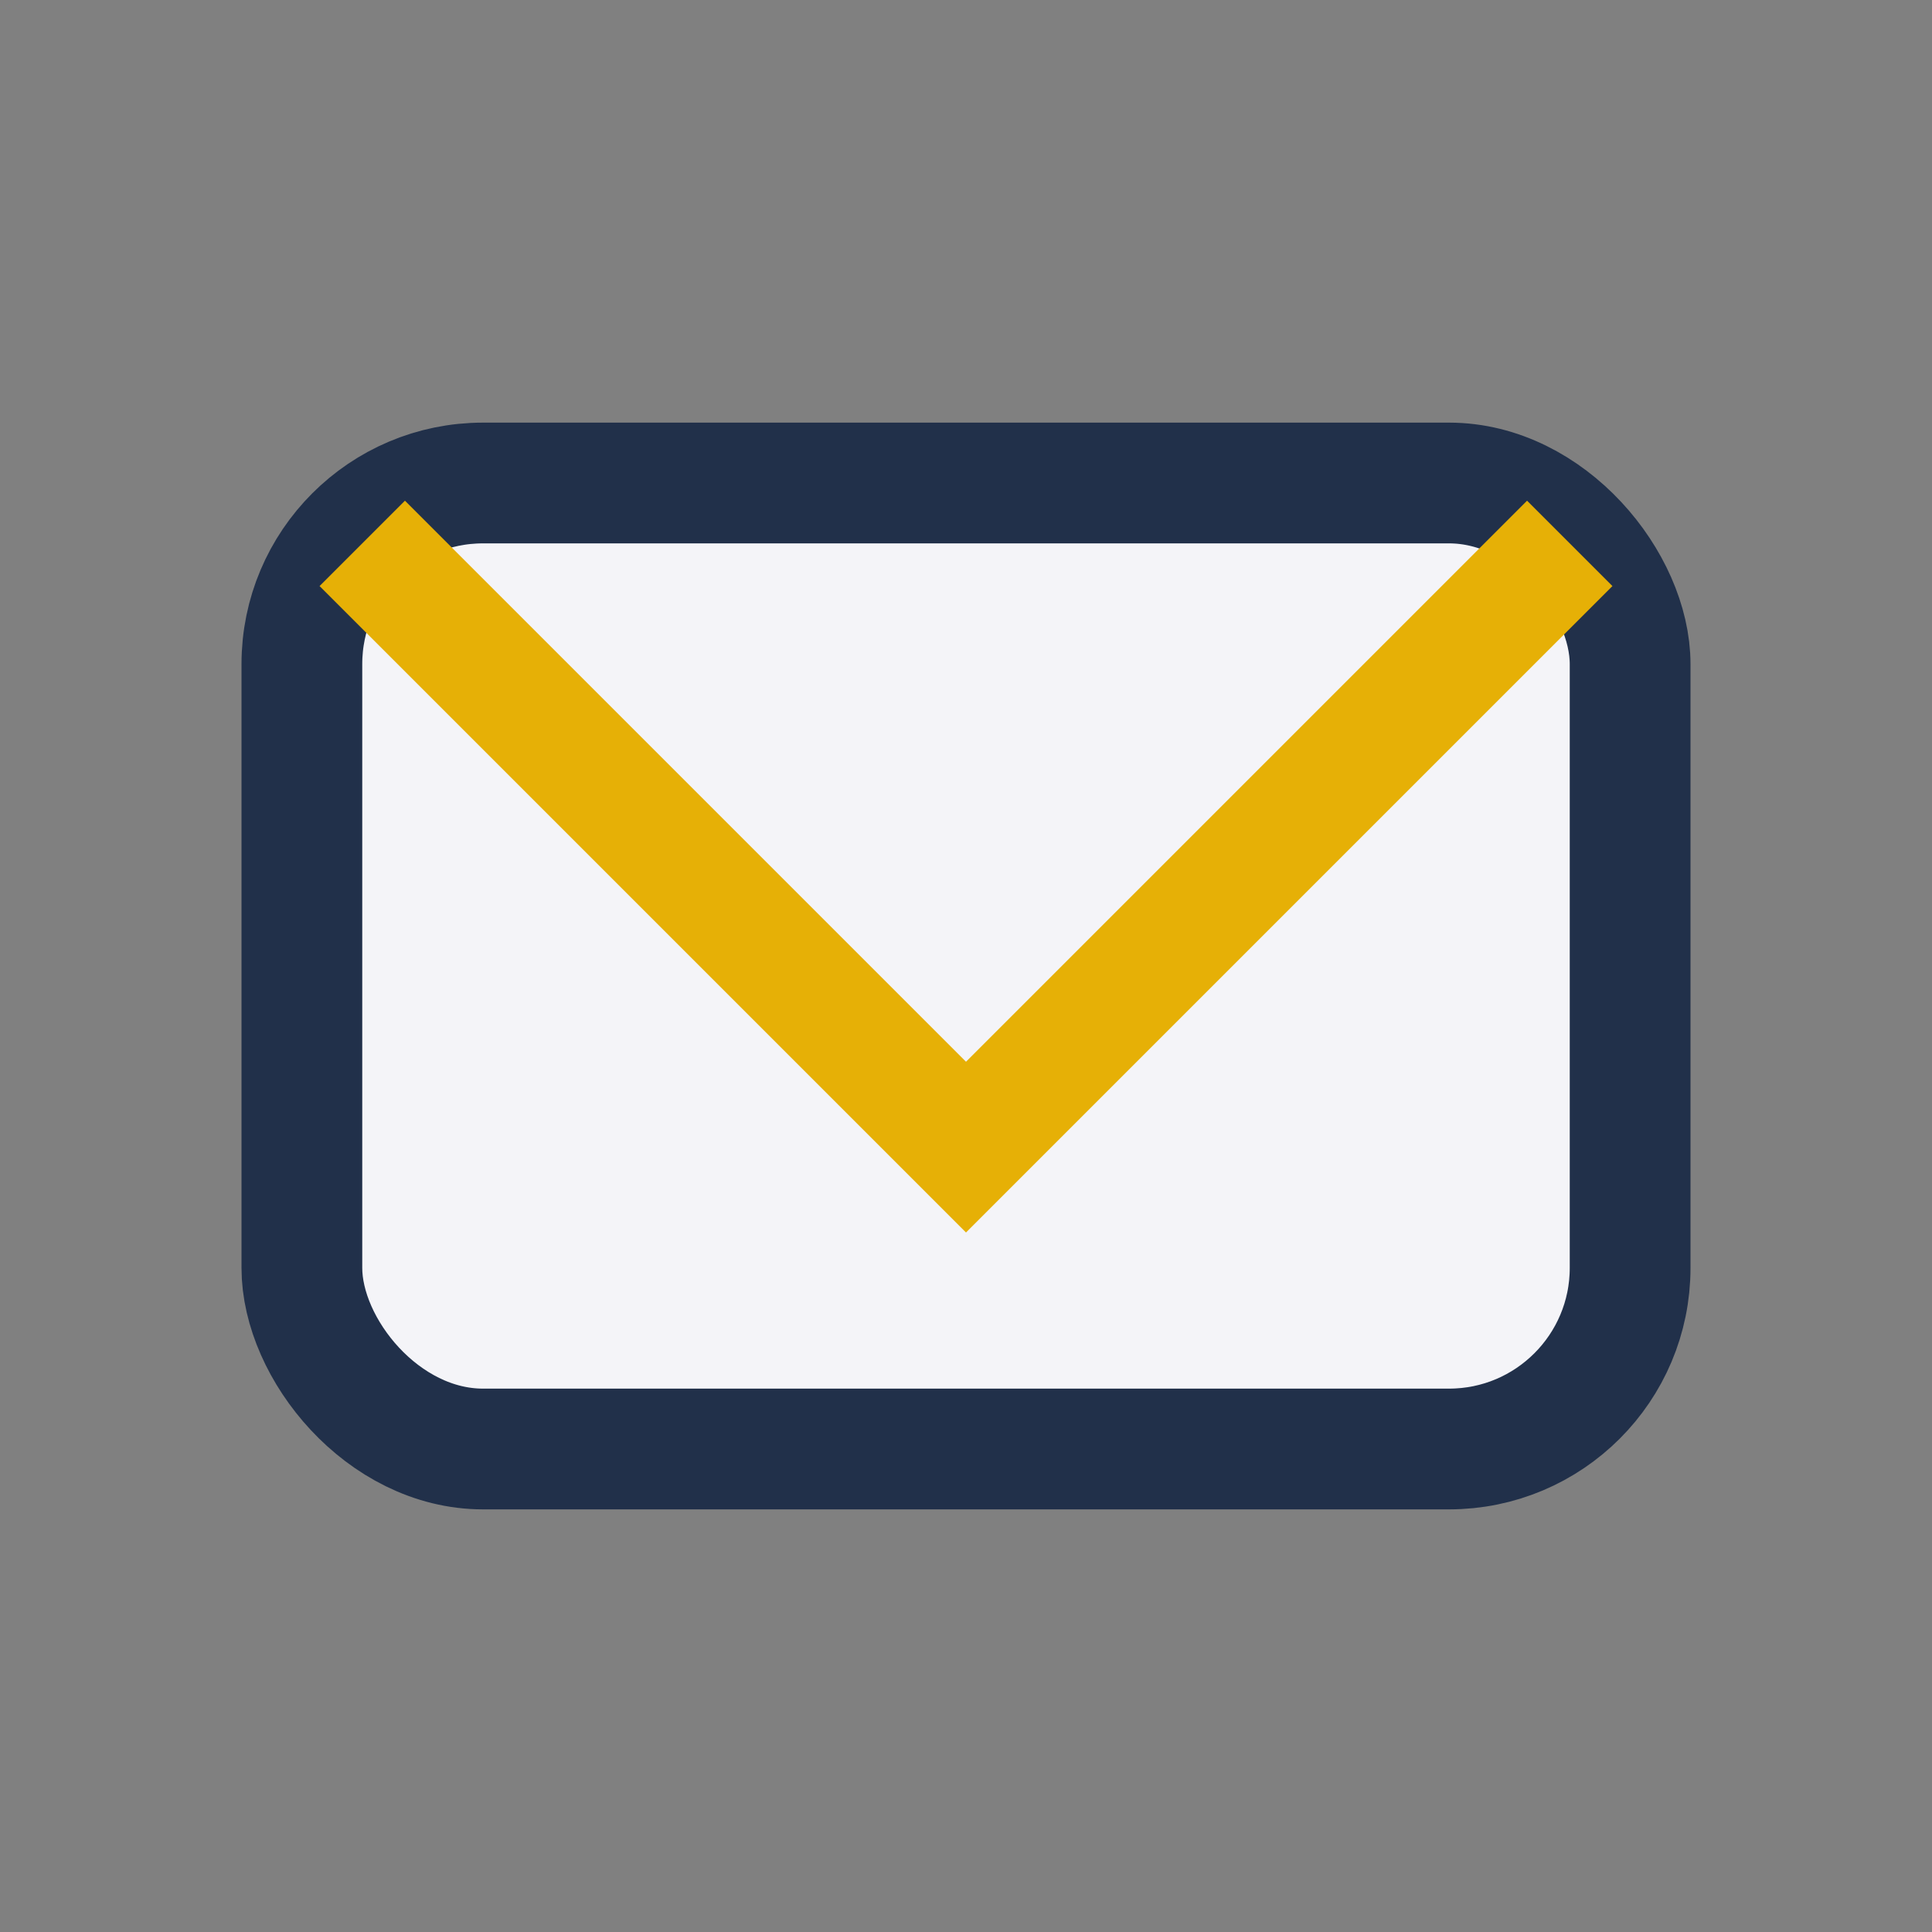 <?xml version="1.0" encoding="UTF-8"?>
<svg xmlns="http://www.w3.org/2000/svg" width="32" height="32" viewBox="0 0 32 32"><rect x="0" y="0" width="32" height="32" fill="#808080" stroke="none"/><rect x="5" y="8" width="22" height="16" rx="3" fill="#F4F4F8" stroke="#21304A" stroke-width="2"/><path d="M6 9l10 10 10-10" fill="none" stroke="#E6B006" stroke-width="2"/></svg>